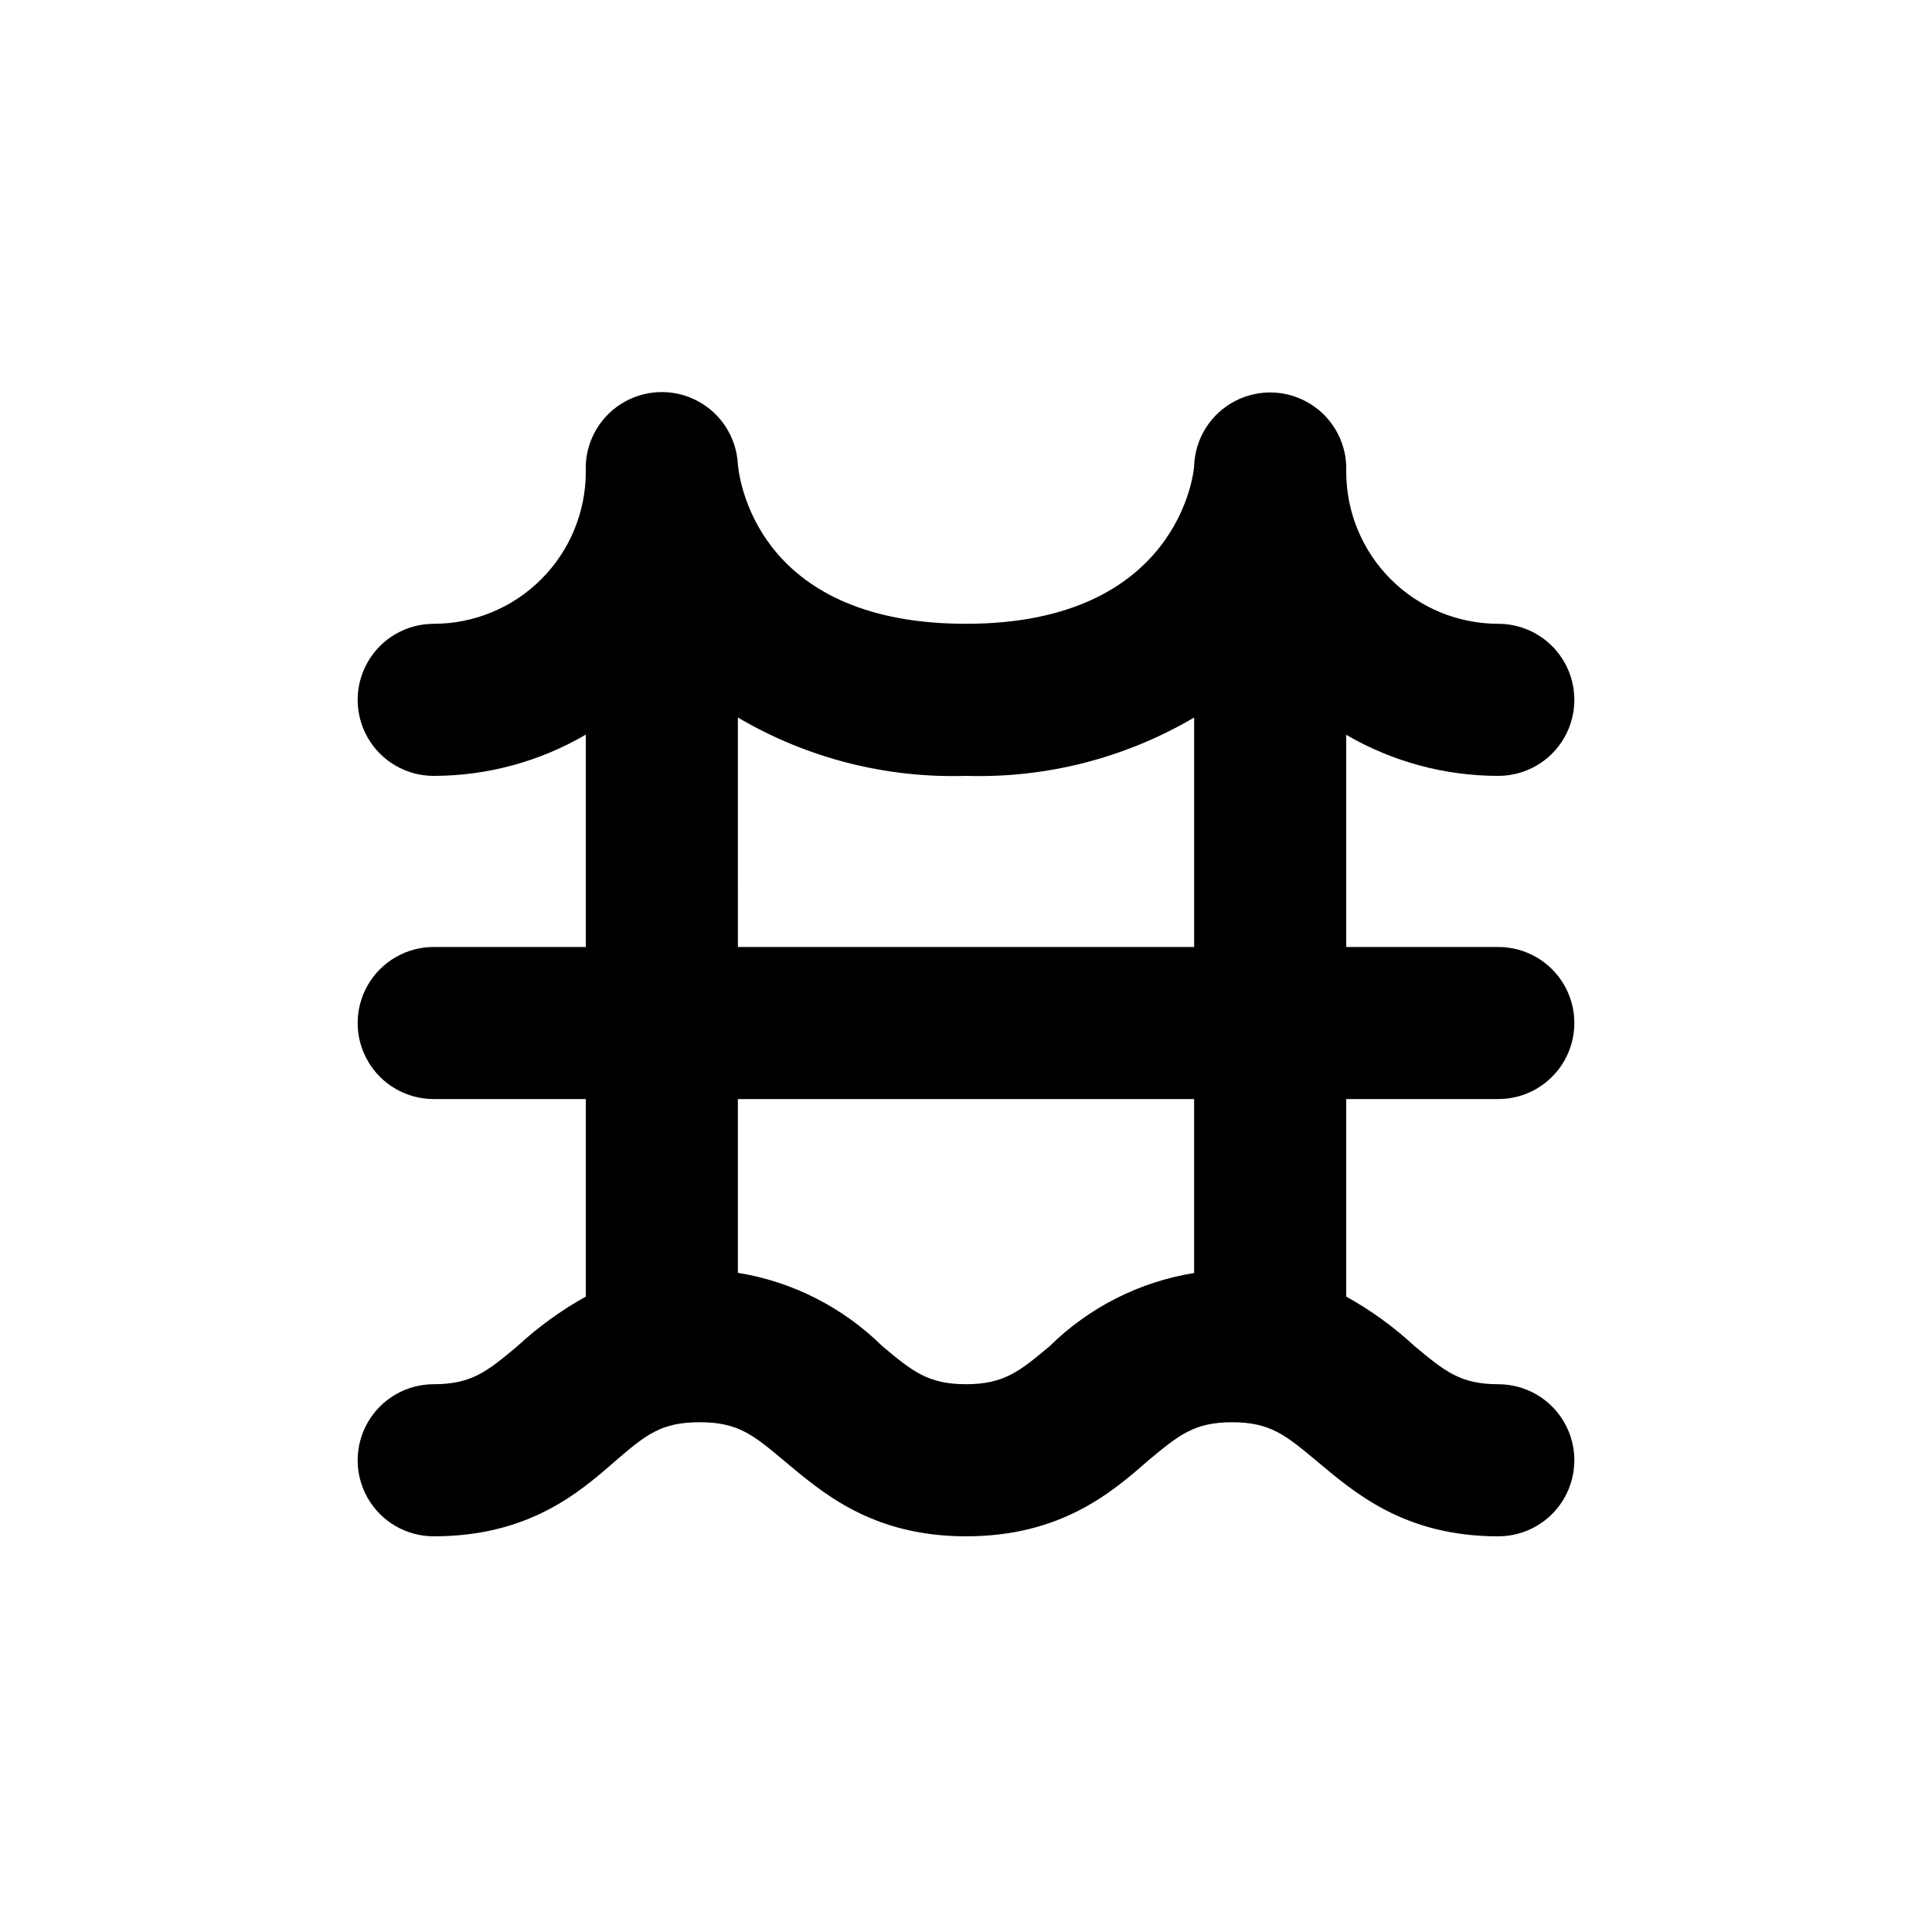 <?xml version="1.0" encoding="UTF-8"?>
<!-- Uploaded to: SVG Repo, www.svgrepo.com, Generator: SVG Repo Mixer Tools -->
<svg fill="#000000" width="800px" height="800px" version="1.1" viewBox="144 144 512 512" xmlns="http://www.w3.org/2000/svg">
 <path d="m281.1 500.76c-7.957 6.648-12.09 10.074-22.164 10.074-7.203 0-13.855 3.84-17.453 10.078-3.602 6.234-3.602 13.914 0 20.152 3.598 6.234 10.25 10.074 17.453 10.074 25.191 0 38.543-11.539 48.367-20.152 7.961-6.852 11.992-10.078 22.168-10.078s14.207 3.426 22.168 10.078c10.078 8.414 23.277 20.152 48.367 20.152s38.543-11.539 48.367-20.152c8.004-6.648 12.086-10.074 22.16-10.074 10.078 0 14.156 3.426 22.168 10.078 10.078 8.414 23.277 20.152 48.367 20.152v-0.004c7.199 0 13.852-3.84 17.453-10.074 3.598-6.238 3.598-13.918 0-20.152-3.602-6.238-10.254-10.078-17.453-10.078-10.078 0-14.156-3.426-22.168-10.078v0.004c-5.496-5.098-11.586-9.512-18.137-13.152v-52.344h40.305c7.199 0 13.852-3.84 17.453-10.078 3.598-6.234 3.598-13.914 0-20.152-3.602-6.234-10.254-10.074-17.453-10.074h-40.305v-56.227c12.234 7.133 26.141 10.887 40.305 10.883 7.199 0 13.852-3.84 17.453-10.074 3.598-6.238 3.598-13.918 0-20.152-3.602-6.238-10.254-10.078-17.453-10.078-10.691 0-20.941-4.246-28.5-11.805-7.559-7.559-11.805-17.809-11.805-28.5 0.297-7.199-3.269-14.012-9.359-17.867-6.086-3.859-13.766-4.176-20.152-0.832-6.383 3.344-10.496 9.836-10.793 17.035 0 1.664-4.082 41.969-60.457 41.969-53.203 0-59.75-35.266-60.457-42.168-0.336-7.199-4.484-13.676-10.887-16.988-6.398-3.309-14.082-2.953-20.152 0.934-6.066 3.887-9.602 10.719-9.266 17.918 0 10.691-4.25 20.941-11.809 28.5-7.559 7.559-17.809 11.805-28.496 11.805-7.203 0-13.855 3.84-17.453 10.078-3.602 6.234-3.602 13.914 0 20.152 3.598 6.234 10.25 10.074 17.453 10.074 14.164-0.012 28.074-3.785 40.305-10.934v56.277h-40.305c-7.203 0-13.855 3.84-17.453 10.074-3.602 6.238-3.602 13.918 0 20.152 3.598 6.238 10.25 10.078 17.453 10.078h40.305v52.344c-6.551 3.644-12.641 8.059-18.141 13.152zm58.445-162.03v-4.586 0.004c18.281 10.766 39.246 16.129 60.457 15.465 21.207 0.664 42.172-4.699 60.457-15.465v60.809h-120.91zm0 96.531h120.91v46.098c-14.469 2.332-27.852 9.109-38.289 19.398-7.961 6.648-12.094 10.074-22.168 10.074-10.078 0-14.207-3.426-22.168-10.078v0.004c-10.434-10.305-23.816-17.105-38.289-19.449z"/>
</svg>
